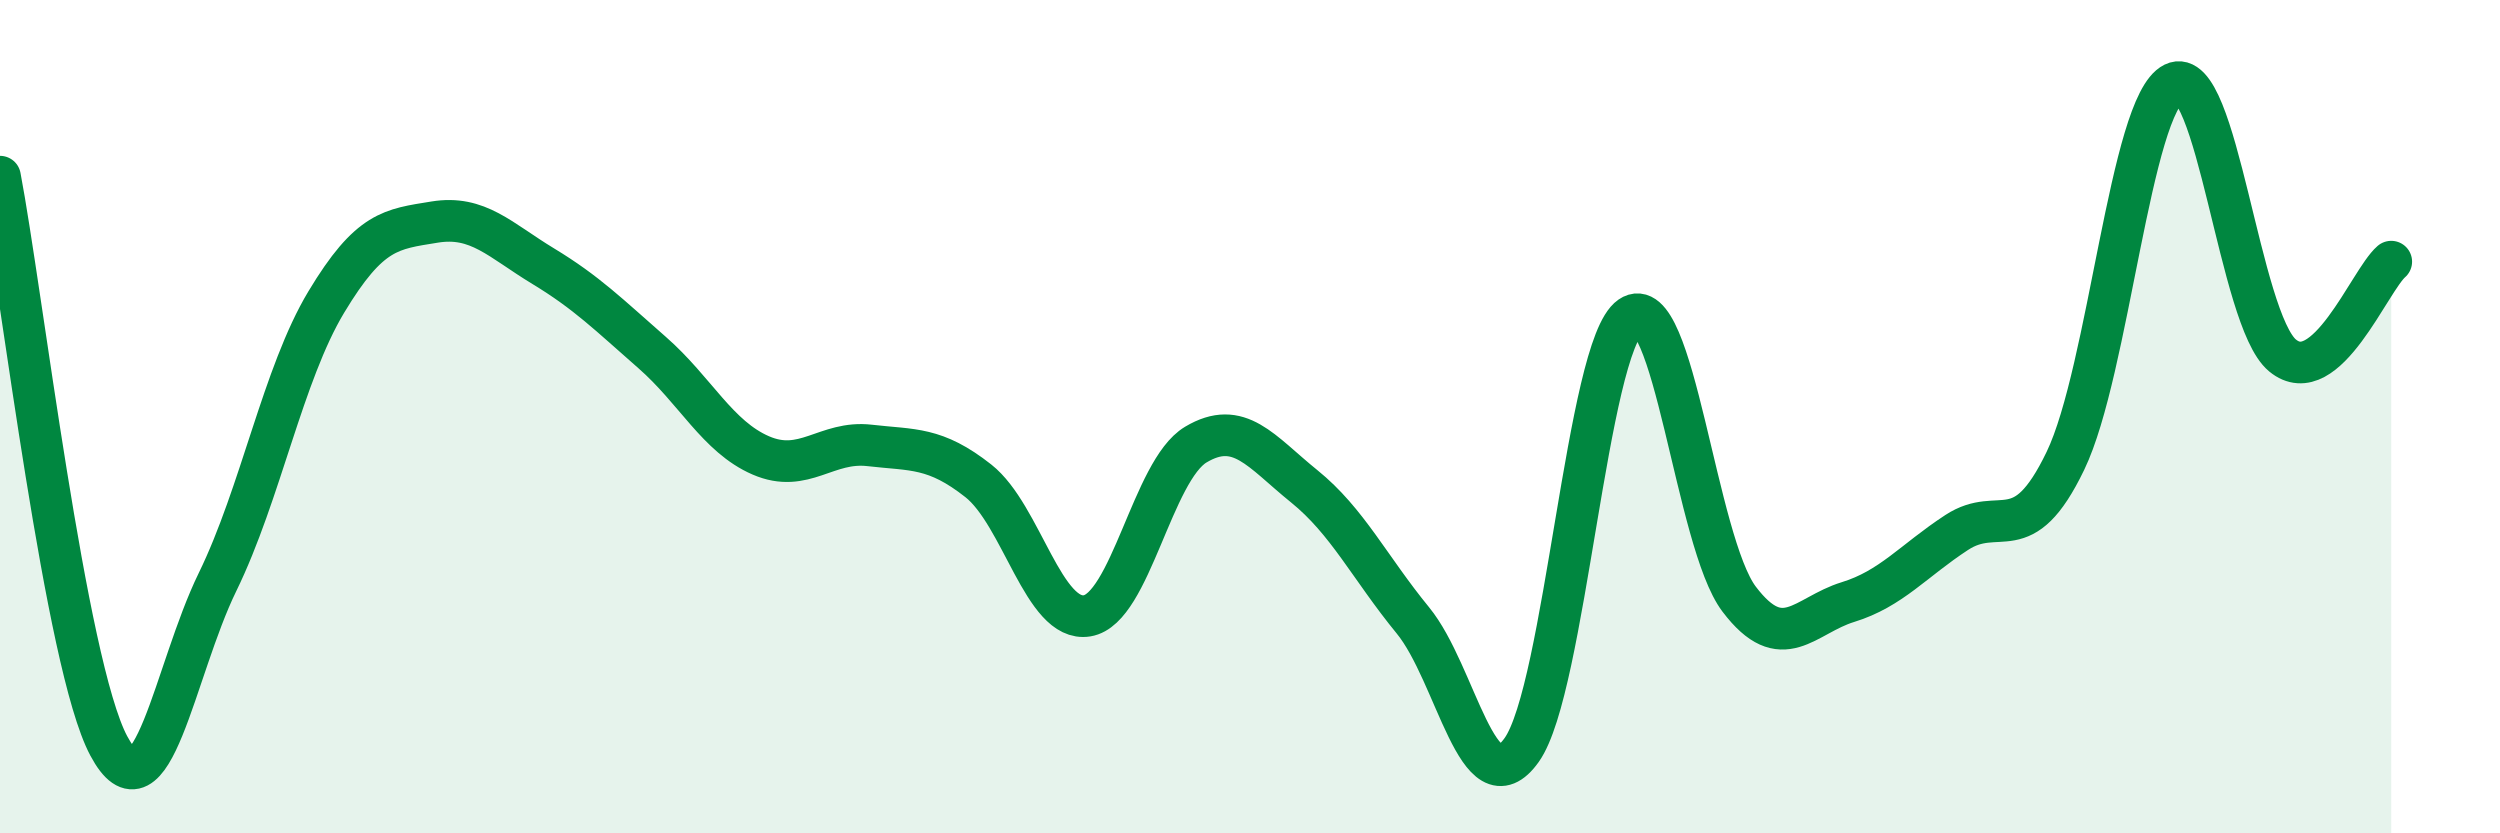 
    <svg width="60" height="20" viewBox="0 0 60 20" xmlns="http://www.w3.org/2000/svg">
      <path
        d="M 0,4.24 C 0.52,6.97 1.57,15.95 2.61,17.9 C 3.65,19.85 4.18,16.1 5.22,13.97 C 6.26,11.84 6.79,8.98 7.83,7.25 C 8.87,5.52 9.39,5.5 10.43,5.33 C 11.47,5.16 12,5.76 13.04,6.39 C 14.08,7.02 14.61,7.55 15.65,8.46 C 16.69,9.37 17.22,10.48 18.26,10.93 C 19.3,11.38 19.83,10.57 20.87,10.69 C 21.91,10.81 22.44,10.72 23.48,11.54 C 24.52,12.36 25.05,14.95 26.09,14.78 C 27.13,14.61 27.66,11.29 28.7,10.67 C 29.74,10.05 30.26,10.83 31.3,11.67 C 32.34,12.51 32.87,13.62 33.91,14.89 C 34.95,16.16 35.48,19.46 36.52,18 C 37.56,16.54 38.09,8.32 39.13,7.6 C 40.17,6.88 40.7,13.01 41.74,14.38 C 42.78,15.75 43.31,14.77 44.35,14.45 C 45.39,14.13 45.92,13.46 46.96,12.78 C 48,12.1 48.53,13.22 49.57,11.06 C 50.61,8.9 51.13,2.51 52.17,2 C 53.21,1.49 53.74,7.67 54.78,8.53 C 55.82,9.39 56.87,6.73 57.39,6.28L57.39 20L0 20Z"
        fill="#008740"
        opacity="0.1"
        stroke-linecap="round"
        stroke-linejoin="round"
      />
      <path
        d="M 0,4.24 C 0.52,6.97 1.57,15.95 2.61,17.9 C 3.65,19.85 4.18,16.1 5.22,13.97 C 6.26,11.84 6.79,8.98 7.83,7.25 C 8.87,5.52 9.39,5.5 10.43,5.33 C 11.47,5.16 12,5.76 13.04,6.39 C 14.08,7.02 14.61,7.55 15.65,8.46 C 16.69,9.37 17.22,10.48 18.26,10.93 C 19.3,11.38 19.83,10.57 20.87,10.69 C 21.91,10.81 22.44,10.72 23.48,11.54 C 24.52,12.36 25.05,14.95 26.09,14.78 C 27.13,14.61 27.66,11.29 28.7,10.67 C 29.74,10.05 30.26,10.83 31.3,11.67 C 32.34,12.51 32.87,13.62 33.91,14.89 C 34.95,16.16 35.48,19.46 36.52,18 C 37.56,16.54 38.09,8.32 39.13,7.6 C 40.17,6.88 40.7,13.01 41.74,14.38 C 42.78,15.75 43.31,14.77 44.35,14.45 C 45.39,14.13 45.92,13.46 46.96,12.78 C 48,12.1 48.53,13.22 49.57,11.06 C 50.61,8.9 51.13,2.51 52.17,2 C 53.21,1.49 53.74,7.67 54.78,8.53 C 55.82,9.39 56.87,6.73 57.39,6.28"
        stroke="#008740"
        stroke-width="1"
        fill="none"
        stroke-linecap="round"
        stroke-linejoin="round"
      />
    </svg>
  